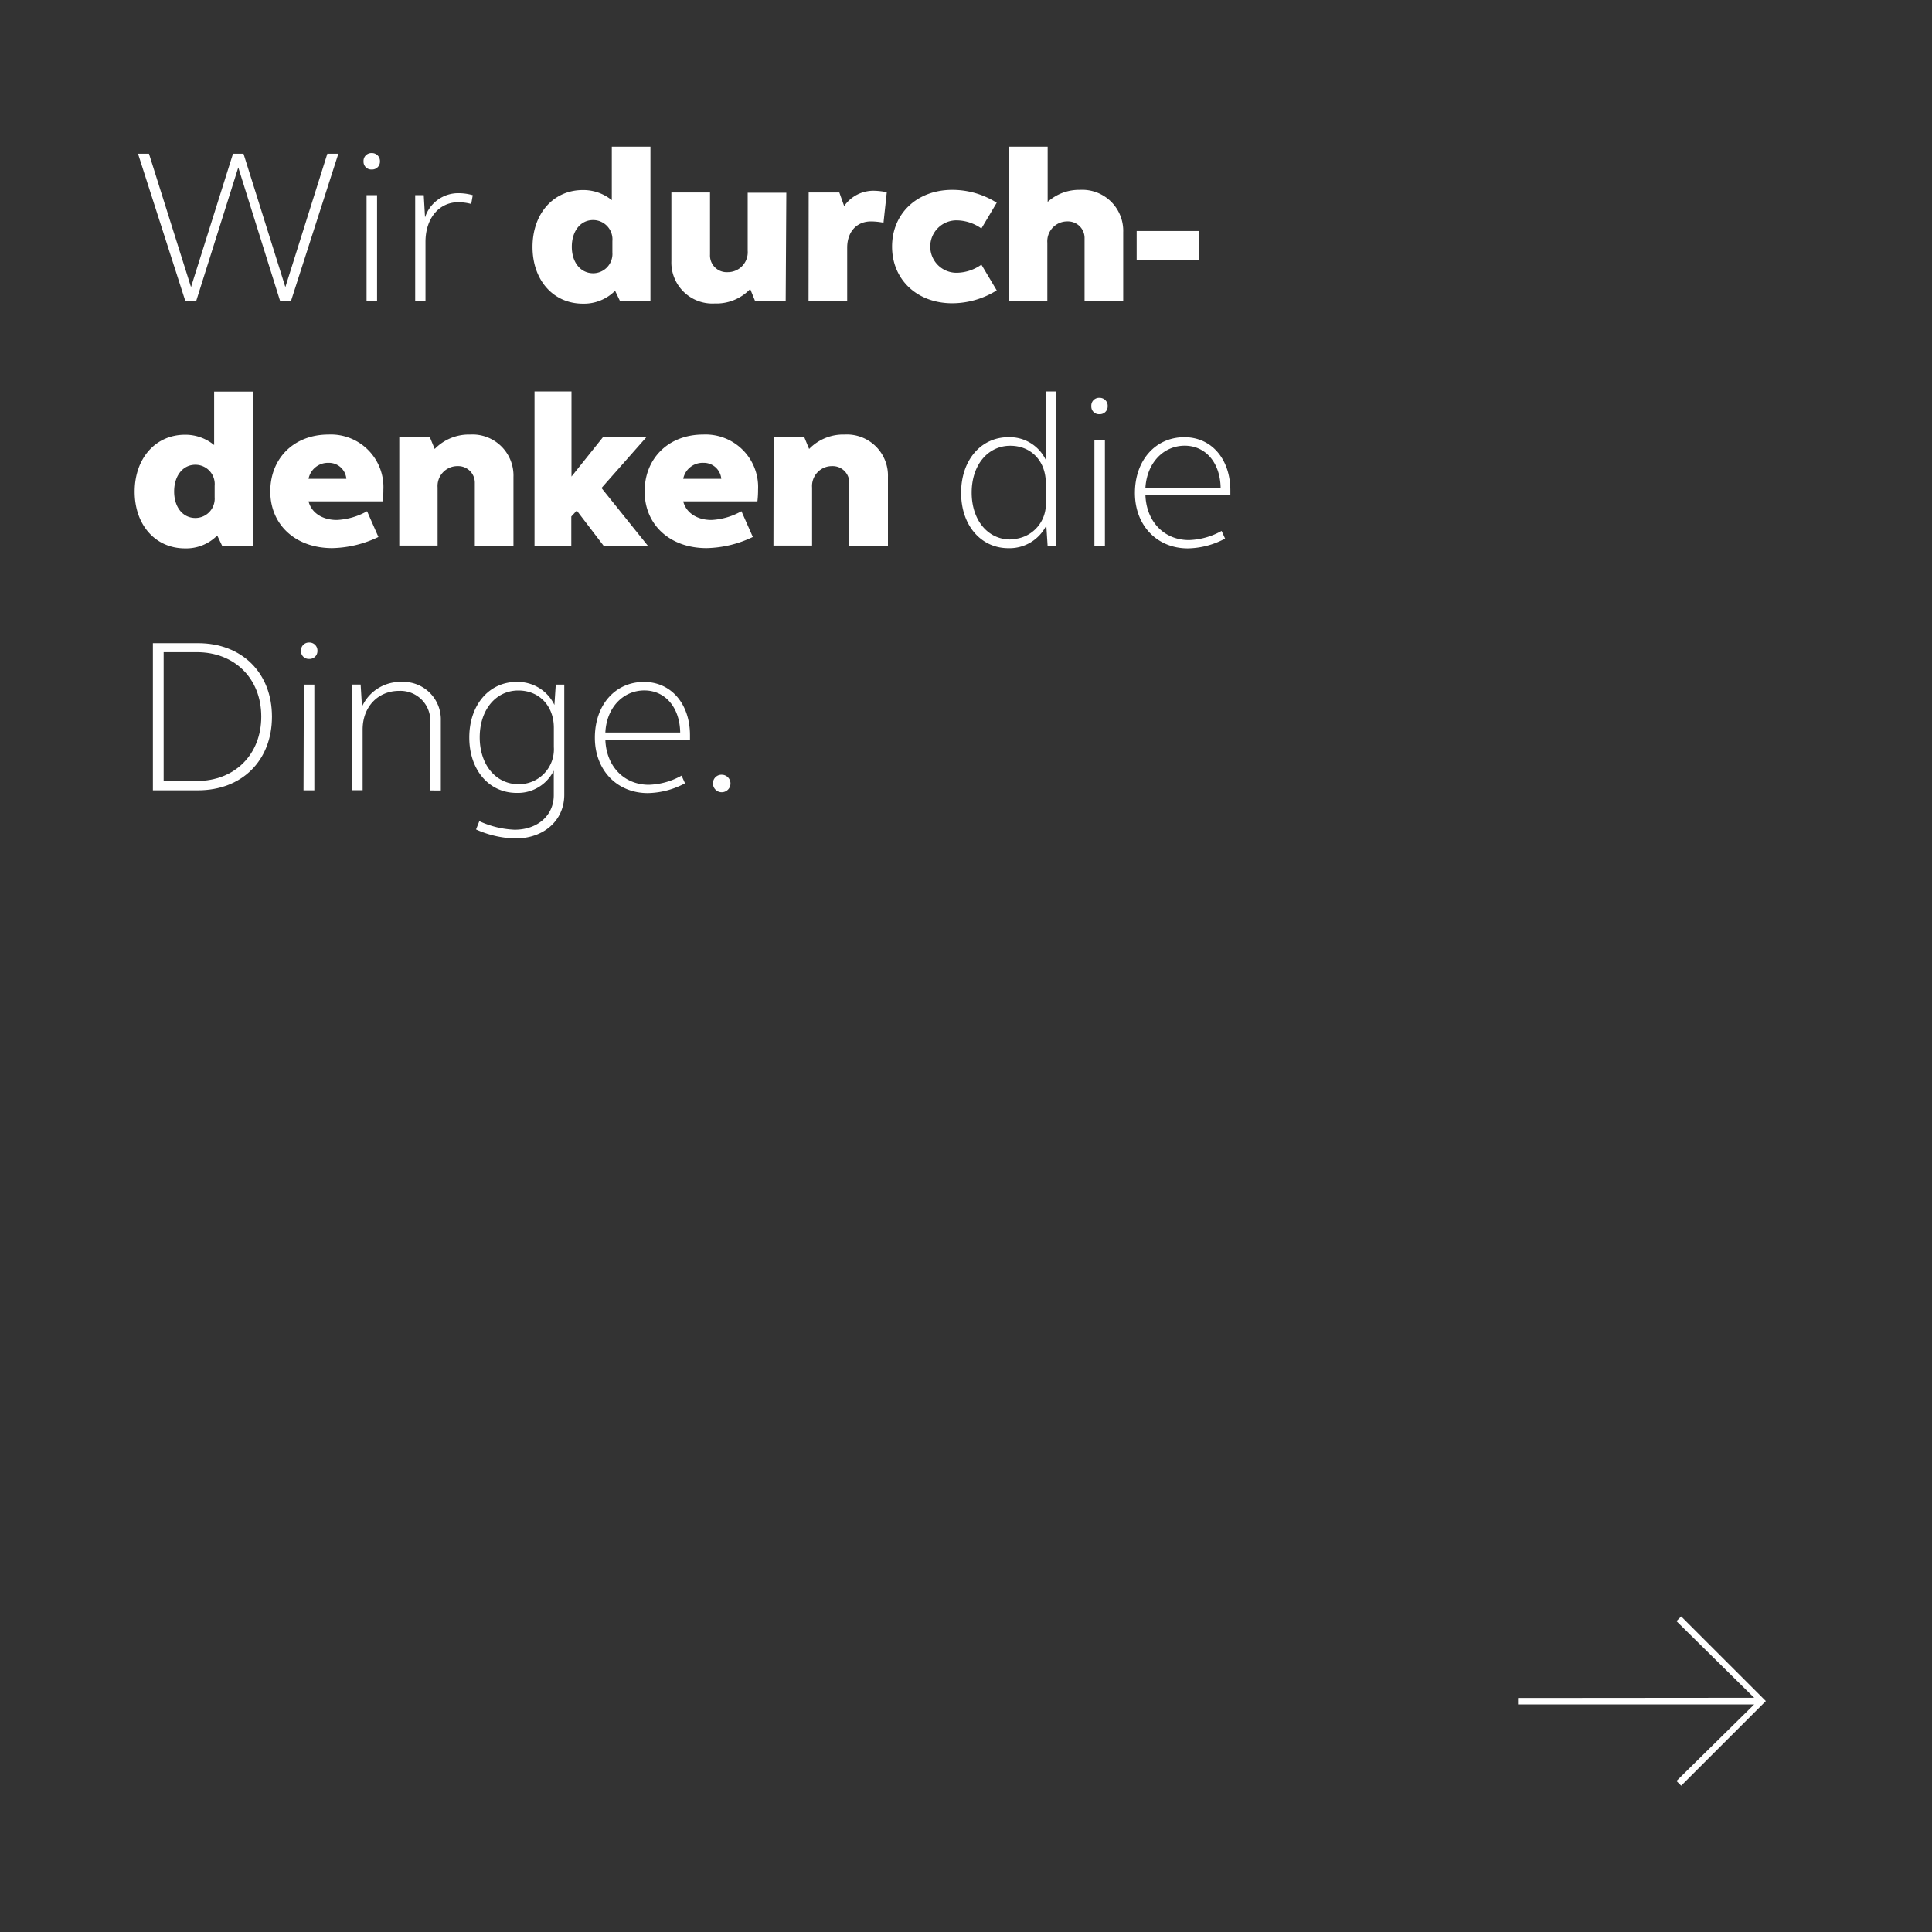 <svg id="Ebene_1" data-name="Ebene 1" xmlns="http://www.w3.org/2000/svg" viewBox="0 0 300 300"><rect x="0" y="0" width="300" height="300" fill="#333333" stroke="none"/><defs><style>.cls-1{fill:none;}.cls-2{fill:#fff;}</style></defs><rect class="cls-1" y="1" width="300" height="300"/><path class="cls-2" d="M272.39,263.63l-12.07-11.9.73-.73,13.15,13.14-13.15,13.14-.73-.73,12.07-11.89H235.72v-1Z"/><path class="cls-2" d="M45.19,46.72h-1.7L37,26,30.47,46.72h-1.7L21.43,23.87h1.7l6.53,20.71,6.52-20.71h1.63l6.5,20.71,6.52-20.71h1.71Z"/><path class="cls-2" d="M57.74,23.77A1.24,1.24,0,0,1,59,25.06a1.22,1.22,0,0,1-1.29,1.26,1.2,1.2,0,0,1-1.26-1.26A1.22,1.22,0,0,1,57.74,23.77Zm-.82,6.53h1.63V46.72H56.92Z"/><path class="cls-2" d="M64.47,30.3H65.8l.2,3.46A5.4,5.4,0,0,1,71.3,30a8,8,0,0,1,2.11.31l-.24,1.36a8,8,0,0,0-2-.27c-3,0-5.1,2.51-5.1,6.15v9.15H64.47Z"/><path class="cls-2" d="M101,46.72H96.26l-.75-1.57a6.81,6.81,0,0,1-5,2c-4.59,0-7.82-3.63-7.82-8.8s3.23-8.84,7.82-8.84A7,7,0,0,1,95,31.08v-8.3h6Zm-8.91-4.29a3,3,0,0,0,3-3.23V37.44a3,3,0,0,0-3-3.27c-1.94,0-3.3,1.7-3.3,4.15S90.17,42.43,92.11,42.43Z"/><path class="cls-2" d="M122,46.72h-4.76l-.75-1.84a7.23,7.23,0,0,1-5.5,2.24,6.37,6.37,0,0,1-6.74-6.59V29.89h6v9.65A2.59,2.59,0,0,0,113,42.26a3.09,3.09,0,0,0,3.1-3.33v-9h6Z"/><path class="cls-2" d="M125.57,29.89h4.76l.75,2.11a5.52,5.52,0,0,1,4.69-2.38,10.74,10.74,0,0,1,1.93.23l-.51,4.73a11,11,0,0,0-1.93-.2c-2.28,0-3.71,1.66-3.71,4.08v8.26h-6Z"/><path class="cls-2" d="M147.87,29.48a12.91,12.91,0,0,1,6.9,2l-2.38,4a6.73,6.73,0,0,0-3.67-1.26,4.07,4.07,0,1,0,0,8.13,6.73,6.73,0,0,0,3.67-1.26l2.38,4a13.12,13.12,0,0,1-6.9,2c-5.47,0-9.35-3.67-9.35-8.8S142.4,29.48,147.87,29.48Z"/><path class="cls-2" d="M156.68,22.78h6v8.57a7.29,7.29,0,0,1,5-1.87,6.37,6.37,0,0,1,6.73,6.6V46.72h-6V37.06a2.58,2.58,0,0,0-2.65-2.68,3.09,3.09,0,0,0-3.13,3.33v9h-6Z"/><path class="cls-2" d="M176.5,35.87h9.72v4.49H176.5Z"/><path class="cls-2" d="M39.24,84.72H34.48l-.75-1.57a6.78,6.78,0,0,1-5,2c-4.59,0-7.82-3.63-7.82-8.8s3.23-8.84,7.82-8.84a7,7,0,0,1,4.52,1.6v-8.3h6Zm-8.91-4.29a3,3,0,0,0,3-3.23V75.44a3,3,0,0,0-3-3.27c-1.93,0-3.29,1.7-3.29,4.15S28.4,80.43,30.33,80.43Z"/><path class="cls-2" d="M51,67.48a8.16,8.16,0,0,1,8.53,8.57,15.15,15.15,0,0,1-.1,1.8H47.91c.45,1.77,2.14,2.89,4.39,2.89A10.54,10.54,0,0,0,57,79.38l1.76,4a17.32,17.32,0,0,1-7.17,1.73c-5.71,0-9.62-3.63-9.62-8.8S45.67,67.48,51,67.48Zm-3.1,6.87h5.88A2.71,2.71,0,0,0,51,71.87,3.07,3.07,0,0,0,47.91,74.35Z"/><path class="cls-2" d="M62,67.89h4.75l.75,1.83A7.41,7.41,0,0,1,73,67.48a6.37,6.37,0,0,1,6.73,6.6V84.72h-6V75.06a2.58,2.58,0,0,0-2.65-2.68,3.09,3.09,0,0,0-3.13,3.33v9H62Z"/><path class="cls-2" d="M83,60.78h5.74V74l4.86-6.08h6.74L93.4,75.78l7.18,8.94H93.71l-4.15-5.44-.85.92v4.52H83Z"/><path class="cls-2" d="M109.18,67.48a8.16,8.16,0,0,1,8.53,8.57,15.15,15.15,0,0,1-.1,1.8H106.09c.44,1.77,2.14,2.89,4.38,2.89a10.54,10.54,0,0,0,4.66-1.36l1.77,4a17.36,17.36,0,0,1-7.18,1.73c-5.71,0-9.62-3.63-9.62-8.8S103.84,67.48,109.18,67.48Zm-3.09,6.87H112a2.72,2.72,0,0,0-2.79-2.48A3.07,3.07,0,0,0,106.09,74.35Z"/><path class="cls-2" d="M120.13,67.89h4.76l.75,1.83a7.37,7.37,0,0,1,5.5-2.24,6.38,6.38,0,0,1,6.74,6.6V84.72h-6V75.06a2.58,2.58,0,0,0-2.65-2.68,3.09,3.09,0,0,0-3.13,3.33v9h-6Z"/><path class="cls-2" d="M164,84.72h-1.33l-.2-3.13a6.38,6.38,0,0,1-5.88,3.53c-4.29,0-7.35-3.56-7.35-8.6s3.06-8.63,7.35-8.63a6.21,6.21,0,0,1,5.77,3.47V60.78H164Zm-7.11-1A5.42,5.42,0,0,0,162.39,78V75c0-3.37-2.25-5.78-5.51-5.78-3.5,0-6,3-6,7.27S153.38,83.77,156.88,83.77Z"/><path class="cls-2" d="M170.75,61.77A1.24,1.24,0,0,1,172,63.06a1.22,1.22,0,0,1-1.29,1.26,1.19,1.19,0,0,1-1.25-1.26A1.21,1.21,0,0,1,170.75,61.77Zm-.81,6.53h1.63V84.72h-1.63Z"/><path class="cls-2" d="M183.91,67.89c4.22,0,7.14,3.4,7.14,8.29v.68H177.86c.14,4.12,2.89,7,6.76,7a11.07,11.07,0,0,0,5.07-1.42l.54,1.19a12.67,12.67,0,0,1-5.78,1.52c-4.79,0-8.22-3.56-8.22-8.6S179.39,67.89,183.91,67.89Zm-6,7.85h11.63c-.07-3.87-2.32-6.53-5.58-6.53S178.1,71.83,177.86,75.74Z"/><path class="cls-2" d="M23.74,99.87h7c6.84,0,11.49,4.63,11.49,11.42s-4.65,11.43-11.49,11.43h-7Zm6.83,1.4H25.41v20h5.16c5.88,0,10-4.11,10-10S36.45,101.27,30.57,101.27Z"/><path class="cls-2" d="M48,99.77a1.24,1.24,0,0,1,1.29,1.29A1.22,1.22,0,0,1,48,102.32a1.2,1.2,0,0,1-1.26-1.26A1.22,1.22,0,0,1,48,99.77Zm-.82,6.53h1.63v16.42H47.13Z"/><path class="cls-2" d="M54.68,106.3H56l.21,3.43a6.53,6.53,0,0,1,6.12-3.84,5.82,5.82,0,0,1,6.12,6v10.85H66.82V112.08a4.64,4.64,0,0,0-4.87-4.8c-3.23,0-5.64,2.45-5.64,6v9.42H54.68Z"/><path class="cls-2" d="M87.62,123.4c0,4-3.16,6.8-7.61,6.8a15.8,15.8,0,0,1-6.09-1.4l.51-1.29a14.44,14.44,0,0,0,5.48,1.33c3.56,0,6.08-2.21,6.08-5.37v-3.81a6.21,6.21,0,0,1-5.78,3.46c-4.28,0-7.34-3.56-7.34-8.6s3.06-8.63,7.34-8.63a6.32,6.32,0,0,1,5.88,3.57l.21-3.16h1.32Zm-7.1-1.63A5.42,5.42,0,0,0,86,116v-3c0-3.37-2.25-5.78-5.51-5.78-3.5,0-6,3-6,7.27S77,121.77,80.52,121.77Z"/><path class="cls-2" d="M100,105.89c4.21,0,7.14,3.4,7.14,8.29v.68H94c.13,4.12,2.89,7,6.76,7a11.07,11.07,0,0,0,5.07-1.42l.54,1.19a12.67,12.67,0,0,1-5.78,1.52c-4.79,0-8.22-3.56-8.22-8.6S95.48,105.89,100,105.89Zm-6,7.85h11.62c-.06-3.87-2.31-6.53-5.57-6.53S94.19,109.83,94,113.74Z"/><path class="cls-2" d="M112.07,120.3a1.36,1.36,0,1,1-1.36,1.36A1.32,1.32,0,0,1,112.07,120.3Z"/></svg>
